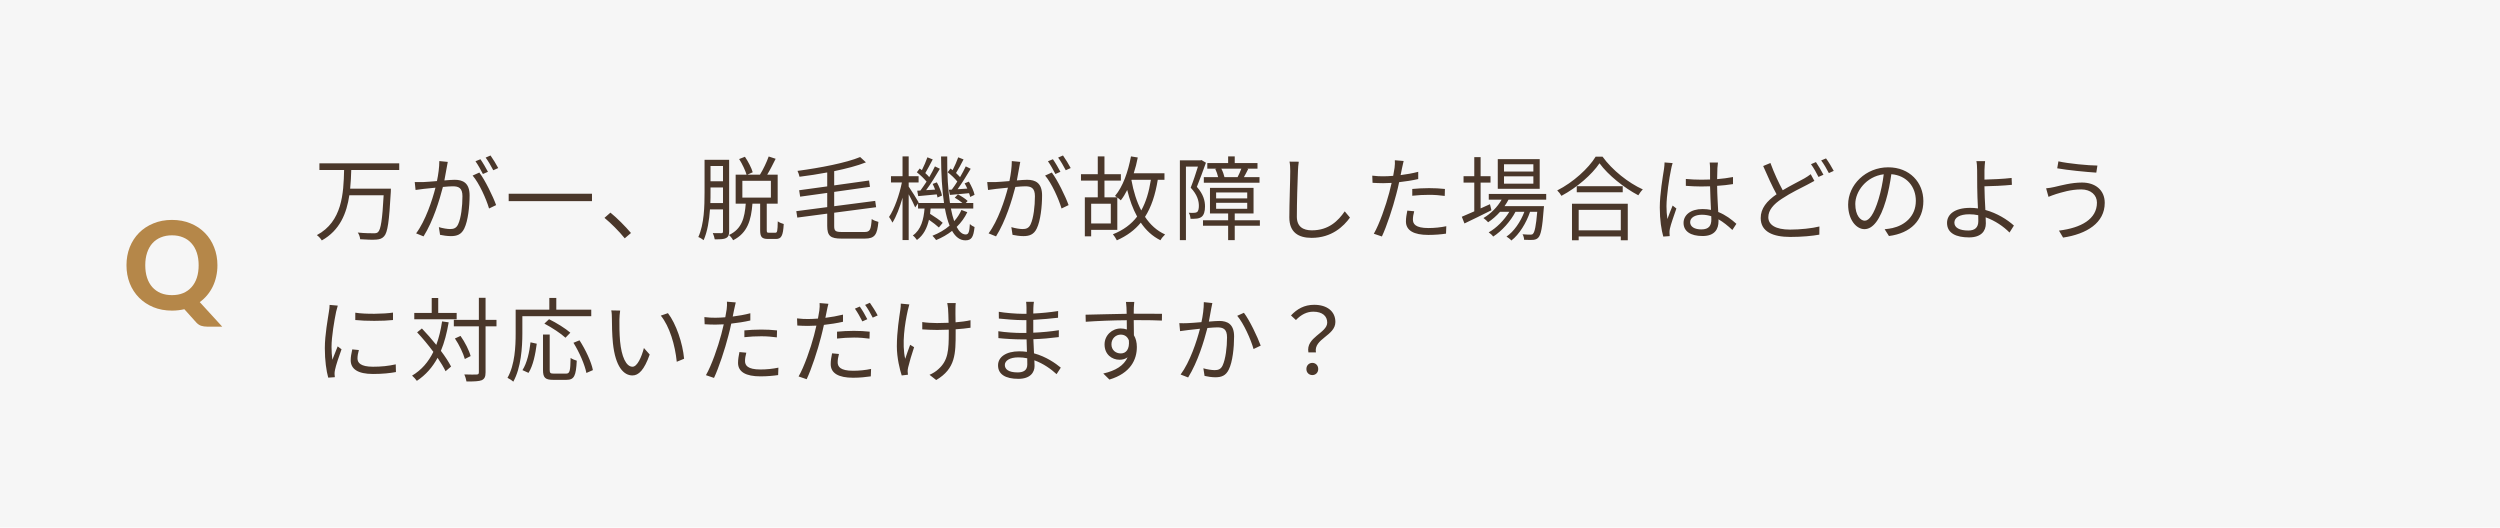 <svg width="654" height="138" viewBox="0 0 654 138" fill="none" xmlns="http://www.w3.org/2000/svg">
<rect width="654" height="138" fill="#F6F6F6"/>
<path d="M38 69.384C38 70.611 38.16 71.709 38.48 72.68C38.8 73.64 39.259 74.456 39.856 75.128C40.464 75.8 41.2 76.317 42.064 76.68C42.928 77.032 43.904 77.208 44.992 77.208C46.08 77.208 47.051 77.032 47.904 76.68C48.768 76.317 49.499 75.8 50.096 75.128C50.704 74.456 51.168 73.64 51.488 72.68C51.808 71.709 51.968 70.611 51.968 69.384C51.968 68.168 51.808 67.08 51.488 66.12C51.168 65.149 50.704 64.328 50.096 63.656C49.499 62.973 48.768 62.456 47.904 62.104C47.051 61.741 46.08 61.56 44.992 61.56C43.904 61.56 42.928 61.741 42.064 62.104C41.2 62.456 40.464 62.973 39.856 63.656C39.259 64.328 38.8 65.149 38.48 66.12C38.16 67.08 38 68.168 38 69.384ZM58.128 85.448H54.176C53.6 85.448 53.083 85.373 52.624 85.224C52.176 85.075 51.76 84.797 51.376 84.392L48.224 80.888C47.189 81.133 46.112 81.256 44.992 81.256C43.211 81.256 41.589 80.957 40.128 80.36C38.667 79.752 37.413 78.92 36.368 77.864C35.323 76.808 34.512 75.555 33.936 74.104C33.371 72.653 33.088 71.08 33.088 69.384C33.088 67.688 33.371 66.12 33.936 64.68C34.512 63.229 35.323 61.976 36.368 60.92C37.413 59.864 38.667 59.037 40.128 58.44C41.589 57.832 43.211 57.528 44.992 57.528C46.773 57.528 48.395 57.832 49.856 58.44C51.317 59.037 52.565 59.869 53.6 60.936C54.645 61.992 55.451 63.245 56.016 64.696C56.592 66.136 56.88 67.699 56.88 69.384C56.88 70.408 56.773 71.389 56.56 72.328C56.357 73.256 56.059 74.131 55.664 74.952C55.269 75.763 54.784 76.515 54.208 77.208C53.632 77.901 52.981 78.509 52.256 79.032L58.128 85.448Z" fill="#B58749"/>
<path d="M104.44 44.464H91.888C91.84 46.048 91.768 47.704 91.6 49.36H102.256C102.256 49.36 102.256 49.984 102.232 50.224C101.8 57.952 101.416 60.808 100.48 61.816C99.928 62.416 99.352 62.608 98.44 62.68C97.528 62.752 95.872 62.704 94.216 62.584C94.192 62.056 93.952 61.336 93.592 60.832C95.392 61.024 97.12 61.024 97.768 61.024C98.32 61.024 98.608 60.976 98.896 60.712C99.616 60.064 100.024 57.424 100.36 51.088H91.384C90.688 55.792 88.912 60.256 84.184 62.896C83.896 62.416 83.368 61.84 82.888 61.504C89.536 57.976 89.872 50.584 90.016 44.464H83.56V42.736H104.44V44.464ZM117.136 42.352C117.04 42.808 116.944 43.312 116.872 43.792C116.728 44.488 116.512 45.904 116.248 47.2C117.376 47.104 118.36 47.032 118.936 47.032C121.096 47.032 122.848 47.848 122.848 51.112C122.848 53.968 122.44 57.784 121.456 59.776C120.688 61.384 119.488 61.768 117.952 61.768C117.016 61.768 115.888 61.6 115.12 61.432L114.808 59.416C115.816 59.728 117.064 59.92 117.736 59.92C118.624 59.92 119.368 59.728 119.848 58.672C120.616 57.064 120.976 53.92 120.976 51.328C120.976 49.144 119.968 48.736 118.432 48.736C117.856 48.736 116.896 48.808 115.864 48.904C114.976 52.336 113.344 57.784 110.8 61.84L108.856 61.048C111.304 57.784 113.104 52.312 113.92 49.096C112.648 49.216 111.496 49.336 110.872 49.408C110.32 49.48 109.312 49.6 108.712 49.696L108.496 47.632C109.264 47.656 109.888 47.656 110.656 47.632C111.448 47.608 112.84 47.488 114.304 47.368C114.664 45.64 114.928 43.768 114.928 42.136L117.136 42.352ZM125.392 45.136C126.88 47.08 128.992 51.424 129.784 53.656L127.936 54.544C127.216 52.072 125.344 47.896 123.64 45.928L125.392 45.136ZM125.68 41.656C126.28 42.496 127.144 43.984 127.648 44.944L126.328 45.52C125.848 44.56 125.032 43.096 124.384 42.184L125.68 41.656ZM128.32 40.672C128.944 41.56 129.88 43.072 130.336 43.96L129.04 44.536C128.512 43.504 127.72 42.136 127.048 41.224L128.32 40.672ZM133.072 50.68H154.864V52.624H133.072V50.68ZM163.432 62.344C161.896 60.448 159.832 58.384 158.128 56.992L159.688 55.624C161.416 57.016 163.576 59.2 165.064 60.952L163.432 62.344ZM185.824 53.128H189.136V49.048H185.872V50.368C185.872 51.208 185.872 52.144 185.824 53.128ZM189.136 43.432H185.872V47.416H189.136V43.432ZM190.744 41.8V60.568C190.744 61.48 190.528 61.984 189.952 62.272C189.4 62.584 188.512 62.608 186.976 62.608C186.904 62.176 186.688 61.432 186.472 60.976C187.504 61 188.464 61 188.728 61C189.04 60.976 189.136 60.856 189.136 60.544V54.784H185.728C185.536 57.592 185.08 60.544 184.072 62.824C183.76 62.56 183.088 62.152 182.68 62.008C184.216 58.648 184.312 53.872 184.312 50.368V41.8H190.744ZM194.2 47.296V51.688H201.664V47.296H194.2ZM201.16 60.88H202.84C203.32 60.88 203.416 60.496 203.464 57.904C203.848 58.192 204.544 58.48 205.024 58.6C204.856 61.696 204.4 62.512 202.984 62.512H200.92C199.264 62.512 198.856 61.96 198.856 60.184V53.272H196.84C196.504 57.568 195.568 60.952 191.776 62.848C191.584 62.416 191.08 61.792 190.696 61.48C194.104 59.896 194.8 56.944 195.088 53.272H192.448V45.688H195.304C194.968 44.584 194.176 42.88 193.36 41.608L194.872 41.008C195.736 42.28 196.6 43.96 196.912 45.064L195.52 45.688H198.808C199.648 44.344 200.584 42.376 201.088 40.936L202.912 41.536C202.216 42.928 201.448 44.464 200.704 45.688H203.44V53.272H200.584V60.184C200.584 60.808 200.656 60.88 201.16 60.88ZM220.216 60.688H226.192C227.608 60.688 227.848 60.064 228.04 57.304C228.496 57.64 229.24 57.904 229.792 58.048C229.48 61.36 228.88 62.416 226.24 62.416H220.12C217.24 62.416 216.4 61.72 216.4 59.08V55.888L208.576 56.92L208.312 55.24L216.4 54.184V50.464L209.32 51.448L209.056 49.768L216.4 48.76V45.112C213.976 45.568 211.504 45.952 209.152 46.24C209.08 45.808 208.816 45.088 208.624 44.704C214.552 43.912 221.32 42.616 225.016 41.08L226.528 42.472C224.248 43.384 221.32 44.128 218.224 44.776V48.496L227.344 47.224L227.584 48.88L218.224 50.2V53.944L228.952 52.552L229.192 54.208L218.224 55.648V59.128C218.224 60.4 218.536 60.688 220.216 60.688ZM248.224 49.648L248.992 49.6C249.448 49 249.952 48.28 250.432 47.488C249.832 46.72 248.824 45.76 247.912 45.064L248.656 44.08C248.824 44.224 249.016 44.344 249.208 44.512C249.736 43.48 250.336 42.136 250.672 41.152L252.064 41.704C251.464 42.904 250.696 44.296 250.096 45.256C250.48 45.64 250.864 46 251.152 46.336C251.728 45.352 252.256 44.368 252.64 43.528L253.936 44.152C252.928 45.856 251.656 47.92 250.504 49.504L253.048 49.336C252.832 48.856 252.592 48.376 252.352 47.968L253.456 47.512C254.104 48.616 254.776 50.056 254.944 50.968L253.792 51.52C253.744 51.232 253.648 50.896 253.504 50.536C251.704 50.728 250 50.848 248.488 50.992L248.224 49.648ZM239.944 49.888L240.784 49.84C241.288 49.168 241.84 48.352 242.392 47.512C241.768 46.744 240.736 45.76 239.848 45.064L240.592 44.08C240.784 44.224 240.976 44.368 241.168 44.512C241.696 43.48 242.272 42.136 242.608 41.152L244 41.704C243.376 42.88 242.656 44.296 242.056 45.28C242.464 45.64 242.824 46 243.088 46.336C243.664 45.352 244.192 44.368 244.576 43.528L245.872 44.152C244.84 45.928 243.496 48.112 242.272 49.744L244.624 49.6C244.432 49.072 244.216 48.568 243.976 48.112L245.08 47.704C245.704 48.784 246.256 50.248 246.424 51.16L245.248 51.664C245.2 51.424 245.152 51.136 245.056 50.848C243.328 50.992 241.672 51.16 240.208 51.304L239.944 49.888ZM251.512 54.928L253.048 55.504C252.376 56.944 251.416 58.24 250.264 59.368C250.936 60.64 251.728 61.336 252.64 61.336C253.336 61.336 253.6 60.76 253.72 58.6C254.032 58.936 254.584 59.248 254.944 59.392C254.656 62.08 254.128 62.872 252.544 62.872C251.104 62.872 249.976 61.984 249.064 60.4C247.84 61.36 246.424 62.176 244.888 62.8C244.672 62.512 244.24 61.96 243.928 61.672C245.632 61 247.168 60.112 248.416 59.032C247.912 57.784 247.504 56.272 247.192 54.544H243.448C243.424 55.024 243.352 55.48 243.304 55.936C244.48 56.656 245.872 57.616 246.616 58.288L245.608 59.512C245.032 58.96 244.024 58.192 243.016 57.496C242.512 59.632 241.624 61.504 239.872 62.776C239.632 62.416 239.176 61.864 238.792 61.6C240.976 60.088 241.624 57.4 241.864 54.544H240.16V53.2L239.416 54.256C239.104 53.488 238.36 52.024 237.712 50.824V62.8H236.104V51.712C235.384 54.256 234.448 56.704 233.464 58.24C233.272 57.808 232.864 57.136 232.576 56.752C233.944 54.76 235.288 50.968 235.936 47.728H233.08V46.096H236.104V40.912H237.712V46.096H240.304V47.728H237.712V48.808C238.336 49.672 239.968 52.288 240.328 52.96L240.232 53.104H246.952C246.424 49.624 246.208 45.448 246.184 40.936H247.792C247.744 45.616 248.008 49.768 248.512 53.104H251.776C251.2 52.624 250.432 52.072 249.76 51.712L250.6 50.848C251.512 51.328 252.592 52.024 253.144 52.576L252.64 53.104H254.608V54.544H248.752C248.992 55.816 249.28 56.92 249.616 57.856C250.408 56.968 251.056 55.984 251.512 54.928ZM266.896 42.352C266.8 42.808 266.704 43.312 266.632 43.792C266.488 44.488 266.272 45.904 266.008 47.2C267.136 47.104 268.12 47.032 268.696 47.032C270.856 47.032 272.608 47.848 272.608 51.112C272.608 53.968 272.2 57.784 271.216 59.776C270.448 61.384 269.248 61.768 267.712 61.768C266.776 61.768 265.648 61.6 264.88 61.432L264.568 59.416C265.576 59.728 266.824 59.92 267.496 59.92C268.384 59.92 269.128 59.728 269.608 58.672C270.376 57.064 270.736 53.92 270.736 51.328C270.736 49.144 269.728 48.736 268.192 48.736C267.616 48.736 266.656 48.808 265.624 48.904C264.736 52.336 263.104 57.784 260.56 61.84L258.616 61.048C261.064 57.784 262.864 52.312 263.68 49.096C262.408 49.216 261.256 49.336 260.632 49.408C260.08 49.48 259.072 49.6 258.472 49.696L258.256 47.632C259.024 47.656 259.648 47.656 260.416 47.632C261.208 47.608 262.6 47.488 264.064 47.368C264.424 45.64 264.688 43.768 264.688 42.136L266.896 42.352ZM275.152 45.136C276.64 47.08 278.752 51.424 279.544 53.656L277.696 54.544C276.976 52.072 275.104 47.896 273.4 45.928L275.152 45.136ZM275.44 41.656C276.04 42.496 276.904 43.984 277.408 44.944L276.088 45.52C275.608 44.56 274.792 43.096 274.144 42.184L275.44 41.656ZM278.08 40.672C278.704 41.56 279.64 43.072 280.096 43.96L278.8 44.536C278.272 43.504 277.48 42.136 276.808 41.224L278.08 40.672ZM296.032 47.032L295.984 47.128C296.512 50.056 297.352 52.768 298.552 55.048C299.776 52.864 300.568 50.224 301.072 47.032H296.032ZM290.584 58.456V53.296H285.448V58.456H290.584ZM304.624 47.032H302.872C302.224 51.016 301.168 54.184 299.536 56.728C300.904 58.768 302.608 60.352 304.792 61.336C304.384 61.696 303.832 62.368 303.568 62.848C301.456 61.792 299.776 60.232 298.432 58.24C296.848 60.184 294.808 61.696 292.168 62.872C291.976 62.44 291.448 61.648 291.136 61.288C293.896 60.184 295.936 58.672 297.472 56.656C296.368 54.64 295.504 52.288 294.88 49.696C294.376 50.704 293.824 51.616 293.2 52.408C293.008 52.216 292.648 51.928 292.288 51.664V60.136H285.448V61.816H283.792V51.616H287.176V47.248H282.784V45.568H287.176V40.912H288.928V45.568H293.224V47.248H288.928V51.616H292.216C292.024 51.472 291.832 51.352 291.688 51.256C293.752 48.832 295.096 44.968 295.864 40.912L297.64 41.2C297.376 42.616 297.016 44.008 296.584 45.328H304.624V47.032ZM320.32 46.336H323.752C324.064 45.712 324.496 44.824 324.736 44.128H319.504C319.888 44.848 320.2 45.76 320.32 46.336ZM317.92 44.2L318.256 44.128H315.832V42.664H321.28V40.912H323.008V42.664H328.96V44.128H326.224L326.536 44.2C326.152 44.944 325.768 45.736 325.408 46.336H329.488V47.8H314.92V46.336H318.664C318.52 45.664 318.232 44.848 317.92 44.2ZM314.32 41.872L315.472 42.568C314.752 44.536 313.888 46.984 313.096 48.88C314.824 50.824 315.232 52.552 315.232 54.016C315.232 55.288 314.944 56.296 314.296 56.752C313.96 56.992 313.528 57.136 313.048 57.184C312.568 57.232 311.992 57.256 311.44 57.232C311.416 56.776 311.272 56.104 310.984 55.648C311.536 55.696 312.016 55.72 312.376 55.672C312.688 55.672 312.952 55.6 313.144 55.48C313.504 55.216 313.624 54.544 313.624 53.848C313.624 52.552 313.216 50.944 311.488 49.096C312.184 47.344 312.88 45.208 313.384 43.576H310.24V62.824H308.656V41.944H314.032L314.32 41.872ZM318.136 53.056V54.616H326.272V53.056H318.136ZM318.136 50.344V51.904H326.272V50.344H318.136ZM329.584 57.616V59.056H323.008V62.824H321.28V59.056H314.704V57.616H321.28V55.84H316.528V49.144H327.928V55.84H323.008V57.616H329.584ZM339.76 42.304C339.64 43.096 339.568 43.936 339.544 44.728C339.424 47.44 339.256 53.104 339.256 56.68C339.256 59.32 340.912 60.256 343.192 60.256C347.584 60.256 350.056 57.784 351.784 55.288L353.152 56.92C351.496 59.2 348.4 62.224 343.12 62.224C339.664 62.224 337.288 60.784 337.288 56.872C337.288 53.32 337.528 47.248 337.528 44.728C337.528 43.84 337.48 42.976 337.336 42.28L339.76 42.304ZM369.952 55.264C369.736 56.056 369.616 56.8 369.616 57.424C369.616 58.552 370.24 59.656 373.672 59.656C375.232 59.656 376.888 59.488 378.352 59.176L378.28 61.12C376.984 61.312 375.4 61.456 373.648 61.456C369.856 61.456 367.792 60.304 367.792 57.928C367.792 56.992 367.96 56.104 368.152 55.096L369.952 55.264ZM367.192 42.112C367.048 42.64 366.856 43.552 366.76 44.032C366.664 44.536 366.544 45.16 366.4 45.808C367.96 45.616 369.544 45.328 371.008 44.944V46.84C369.448 47.2 367.696 47.464 366.016 47.656C365.8 48.712 365.536 49.816 365.248 50.872C364.384 54.28 362.752 59.224 361.504 61.864L359.392 61.144C360.832 58.672 362.536 53.8 363.424 50.416C363.64 49.624 363.856 48.712 364.048 47.848C363.256 47.896 362.512 47.92 361.84 47.92C360.784 47.92 359.92 47.872 359.056 47.824L358.984 45.952C360.136 46.096 361 46.12 361.864 46.12C362.656 46.12 363.52 46.072 364.456 46C364.624 45.16 364.744 44.392 364.816 43.912C364.912 43.24 364.936 42.424 364.888 41.92L367.192 42.112ZM369.448 49.432C370.72 49.312 372.304 49.216 373.84 49.216C375.256 49.216 376.696 49.288 377.992 49.432L377.944 51.256C376.72 51.088 375.304 50.968 373.912 50.968C372.4 50.968 370.936 51.04 369.448 51.208V49.432ZM401.128 44.872V42.976H393.448V44.872H401.128ZM401.128 48.04V46.12H393.448V48.04H401.128ZM402.784 41.632V49.384H391.816V41.632H402.784ZM389.776 53.416L390.16 55C387.736 56.224 385.12 57.496 383.104 58.456L382.408 56.704C383.32 56.32 384.448 55.84 385.672 55.288V47.776H382.864V46.096H385.672V41.104H387.328V46.096H389.92V47.776H387.328V54.52L389.776 53.416ZM404.488 52.24H394.624C394.312 52.816 393.976 53.392 393.592 53.92H403.912C403.912 53.92 403.888 54.4 403.84 54.64C403.48 59.584 403.096 61.456 402.424 62.152C402.064 62.56 401.632 62.68 401.08 62.752C400.552 62.776 399.664 62.776 398.704 62.728C398.704 62.296 398.536 61.648 398.296 61.288C399.184 61.36 399.976 61.384 400.336 61.384C400.672 61.384 400.888 61.36 401.056 61.12C401.464 60.688 401.824 59.176 402.136 55.408H400.264C399.304 58.264 397.432 61.36 395.368 62.92C395.08 62.56 394.528 62.152 394.096 61.888C396.04 60.592 397.792 58 398.776 55.408H396.448C395.176 57.88 392.824 60.496 390.616 61.888C390.352 61.504 389.872 61.072 389.44 60.784C391.432 59.704 393.544 57.544 394.84 55.408H392.416C391.456 56.488 390.376 57.424 389.296 58.144C389.056 57.856 388.432 57.28 388.072 57.04C389.968 55.912 391.696 54.208 392.824 52.24H389.464V50.728H404.488V52.24ZM424 54.904H412.984V60.256H424V54.904ZM411.232 62.848V53.296H425.824V62.848H424V61.864H412.984V62.848H411.232ZM412.48 48.712H424.504V50.296H412.48V48.712ZM417.424 40.984H419.224C421.768 44.512 425.992 47.848 429.76 49.552C429.328 49.96 428.896 50.584 428.584 51.088C424.864 49.144 420.664 45.784 418.432 42.712C416.464 45.64 412.576 49.048 408.472 51.232C408.256 50.824 407.776 50.2 407.368 49.816C411.544 47.704 415.552 44.056 417.424 40.984ZM442.144 58.12C442.144 59.344 443.344 60.016 445.072 60.016C447.088 60.016 447.688 58.984 447.688 57.4C447.688 57.16 447.688 56.872 447.664 56.56C446.896 56.32 446.08 56.176 445.216 56.176C443.416 56.176 442.144 56.944 442.144 58.12ZM449.416 42.52C449.344 43 449.296 43.48 449.272 43.96C449.248 44.608 449.224 45.736 449.2 46.864C450.664 46.744 452.08 46.552 453.352 46.312V48.16C452.032 48.376 450.64 48.52 449.2 48.616C449.224 51.04 449.392 53.44 449.488 55.456C451.432 56.224 452.992 57.424 454.24 58.552L453.184 60.16C451.984 59.032 450.784 58.072 449.56 57.376C449.56 57.544 449.56 57.712 449.56 57.88C449.56 59.848 448.648 61.744 445.408 61.744C442.192 61.744 440.416 60.472 440.416 58.312C440.416 56.296 442.216 54.688 445.36 54.688C446.152 54.688 446.896 54.76 447.592 54.904C447.52 53.056 447.376 50.704 447.352 48.736C446.584 48.76 445.816 48.784 445.048 48.784C443.68 48.784 442.432 48.712 441.016 48.616V46.816C442.384 46.936 443.656 47.008 445.096 47.008C445.84 47.008 446.608 46.984 447.352 46.96V43.984C447.352 43.576 447.304 42.928 447.256 42.52H449.416ZM437.56 42.664C437.416 43.072 437.224 43.864 437.152 44.296C436.672 46.528 435.952 51.28 435.952 53.968C435.952 55.12 436.024 56.128 436.192 57.304C436.576 56.224 437.152 54.76 437.56 53.776L438.544 54.544C437.968 56.224 437.08 58.672 436.84 59.848C436.768 60.184 436.72 60.64 436.744 60.928C436.744 61.168 436.768 61.504 436.792 61.768L435.112 61.888C434.632 60.184 434.2 57.544 434.2 54.304C434.2 50.776 434.992 46.192 435.304 44.2C435.376 43.648 435.448 43 435.448 42.496L437.56 42.664ZM463.144 42.64C464.104 45.28 465.328 47.872 466.36 49.768C468.472 48.496 470.656 47.44 471.976 46.696C472.648 46.288 473.176 45.976 473.68 45.568L474.64 47.32C474.112 47.632 473.512 47.944 472.816 48.304C471.184 49.168 468.496 50.416 466.168 51.976C463.936 53.416 462.592 55 462.592 56.824C462.592 58.816 464.488 60.064 468.28 60.064C470.896 60.064 474.088 59.728 475.96 59.248L475.936 61.384C474.136 61.72 471.352 61.984 468.352 61.984C463.84 61.984 460.6 60.64 460.6 57.04C460.6 54.544 462.16 52.6 464.752 50.824C463.648 48.832 462.376 46.024 461.248 43.432L463.144 42.64ZM475.048 42.4C475.648 43.264 476.512 44.728 477.016 45.712L475.72 46.288C475.24 45.304 474.424 43.864 473.752 42.952L475.048 42.4ZM477.688 41.44C478.336 42.304 479.248 43.816 479.704 44.704L478.432 45.28C477.904 44.248 477.112 42.88 476.416 41.968L477.688 41.44ZM503.152 52.6C503.152 57.64 499.84 61 494.152 61.744L493.024 59.968C493.792 59.896 494.536 59.776 495.088 59.656C498.16 58.96 501.184 56.68 501.184 52.528C501.184 48.904 498.856 45.904 494.776 45.568C494.464 47.8 494.008 50.248 493.336 52.48C491.872 57.424 489.976 59.944 487.744 59.944C485.608 59.944 483.472 57.496 483.472 53.536C483.472 48.328 488.104 43.768 493.96 43.768C499.576 43.768 503.152 47.728 503.152 52.6ZM485.344 53.368C485.344 56.392 486.736 57.736 487.816 57.736C488.944 57.736 490.216 56.128 491.44 52.072C492.04 50.08 492.52 47.8 492.784 45.592C488.176 46.168 485.344 50.104 485.344 53.368ZM511.264 58.24C511.264 59.56 512.608 60.304 514.912 60.304C516.664 60.304 517.528 59.488 517.528 57.832C517.528 57.448 517.504 56.92 517.504 56.296C516.736 56.128 515.944 56.056 515.152 56.056C512.68 56.056 511.264 56.92 511.264 58.24ZM519.304 42.16C519.232 42.664 519.16 43.816 519.136 44.536C519.112 45.184 519.136 46.048 519.136 46.984C521.032 46.936 524.08 46.816 526.24 46.552L526.312 48.352C524.176 48.568 521.104 48.712 519.136 48.736C519.136 48.808 519.136 48.856 519.136 48.928C519.136 50.512 519.256 52.84 519.376 54.928C522.448 55.768 525.112 57.448 526.84 59.008L525.688 60.832C524.152 59.272 521.944 57.736 519.448 56.848C519.472 57.472 519.496 58.024 519.496 58.456C519.496 60.424 518.296 62.104 515.104 62.104C511.792 62.104 509.344 61.048 509.344 58.312C509.344 56.152 511.24 54.376 515.392 54.376C516.088 54.376 516.76 54.424 517.432 54.52C517.336 52.576 517.24 50.368 517.24 48.928C517.24 47.536 517.24 45.568 517.216 44.536C517.216 43.672 517.144 42.592 517.024 42.16H519.304ZM548.56 53.008C548.56 50.992 546.928 49.552 544.456 49.552C541.672 49.552 539.32 50.344 537.904 50.752C537.16 50.992 536.464 51.256 535.888 51.496L535.264 49.264C535.936 49.216 536.752 49.072 537.472 48.904C539.152 48.52 541.888 47.752 544.648 47.752C548.056 47.752 550.6 49.648 550.6 53.08C550.6 58.288 545.92 61.216 539.704 62.152L538.624 60.328C544.456 59.608 548.56 57.304 548.56 53.008ZM538.48 42.208C541.12 42.808 546.328 43.288 548.68 43.312L548.392 45.16C545.728 44.992 540.88 44.512 538.168 44.032L538.48 42.208ZM92.944 81.8C95.56 82.232 100.408 82.136 102.808 81.776V83.72C100.24 84.008 95.584 84.008 92.944 83.72V81.8ZM93.88 91.568C93.64 92.456 93.52 93.128 93.52 93.776C93.52 94.88 94.312 95.936 97.576 95.936C99.736 95.936 101.584 95.744 103.528 95.312L103.576 97.328C102.064 97.616 100.048 97.832 97.576 97.832C93.544 97.832 91.744 96.488 91.744 94.232C91.744 93.416 91.888 92.576 92.152 91.4L93.88 91.568ZM88.36 79.952C88.24 80.36 88.024 81.128 87.928 81.56C87.472 83.768 86.728 88.064 86.728 90.752C86.728 91.928 86.8 92.936 86.944 94.112C87.352 93.032 87.928 91.592 88.336 90.608L89.344 91.376C88.72 93.08 87.856 95.624 87.64 96.752C87.568 97.112 87.496 97.568 87.52 97.832C87.544 98.096 87.568 98.432 87.592 98.672L85.864 98.792C85.384 97.088 84.976 94.328 84.976 91.088C84.976 87.56 85.768 83.456 86.056 81.464C86.152 80.912 86.224 80.288 86.224 79.76L88.36 79.952ZM119.464 81.872V83.528H108.376V81.872H112.936V77.96H114.64V81.872H119.464ZM115.648 84.08L117.376 84.32C116.896 87.128 116.248 89.624 115.336 91.784C116.464 93.272 117.4 94.712 118 95.888L116.56 97.112C116.08 96.104 115.336 94.88 114.472 93.608C113.128 96.08 111.376 98.096 109.048 99.632C108.832 99.296 108.184 98.576 107.8 98.264C110.296 96.776 112.072 94.688 113.368 92.048C112.048 90.272 110.536 88.448 109.12 86.936L110.368 85.928C111.616 87.224 112.936 88.736 114.136 90.224C114.808 88.4 115.312 86.336 115.648 84.08ZM129.88 83.672V85.376H127.024V97.4C127.024 98.6 126.736 99.128 126.016 99.464C125.296 99.752 124.096 99.8 122.032 99.8C121.96 99.32 121.72 98.48 121.456 97.952C122.968 98 124.288 98 124.696 97.976C125.104 97.952 125.272 97.832 125.272 97.4V85.376H118.72V83.672H125.272V77.912H127.024V83.672H129.88ZM123.112 93.152L121.6 93.92C121.216 92.504 120.136 90.2 119.008 88.544L120.472 87.872C121.624 89.504 122.752 91.712 123.112 93.152ZM154.672 82.712H136.648V87.2C136.648 90.848 136.312 96.224 134.272 99.848C133.96 99.536 133.192 99.032 132.76 98.84C134.704 95.408 134.896 90.608 134.896 87.2V81.008H143.704V77.936H145.528V81.008H154.672V82.712ZM149.2 87.032L147.928 88.352C146.776 87.272 144.376 85.688 142.408 84.656L143.632 83.504C145.552 84.44 147.976 85.952 149.2 87.032ZM138.256 97.544L136.672 96.824C137.872 95 138.496 92.072 138.784 89.552L140.416 89.912C140.08 92.528 139.48 95.648 138.256 97.544ZM144.904 97.736H148.072C149.056 97.736 149.2 97.136 149.272 93.632C149.68 93.92 150.4 94.232 150.88 94.352C150.688 98.312 150.232 99.368 148.192 99.368H144.688C142.6 99.368 142.048 98.768 142.048 96.776V87.512H143.8V96.776C143.8 97.592 143.992 97.736 144.904 97.736ZM150.016 89.672L151.6 89.024C153.184 91.472 154.696 94.688 155.104 96.824L153.4 97.568C152.992 95.456 151.576 92.168 150.016 89.672ZM162.232 81.248C162.136 81.824 162.04 82.952 162.04 83.576C162.016 85.088 162.04 87.272 162.208 89.264C162.592 93.272 163.768 95.936 165.472 95.936C166.696 95.936 167.824 93.44 168.448 91.04L169.96 92.744C168.52 96.824 167.056 98.216 165.448 98.216C163.168 98.216 160.984 95.96 160.336 89.744C160.12 87.656 160.072 84.728 160.072 83.336C160.072 82.784 160.048 81.776 159.904 81.2L162.232 81.248ZM174.736 81.92C176.872 84.704 178.6 89.792 178.96 93.848L177.04 94.64C176.608 90.296 175.168 85.376 172.864 82.568L174.736 81.92ZM195.232 92.264C195.016 93.056 194.896 93.8 194.896 94.424C194.896 95.552 195.52 96.656 198.952 96.656C200.512 96.656 202.168 96.488 203.632 96.176L203.56 98.12C202.264 98.312 200.68 98.456 198.928 98.456C195.136 98.456 193.072 97.304 193.072 94.928C193.072 93.992 193.24 93.104 193.432 92.096L195.232 92.264ZM192.472 79.112C192.328 79.64 192.136 80.552 192.04 81.032C191.944 81.536 191.824 82.16 191.68 82.808C193.24 82.616 194.824 82.328 196.288 81.944V83.84C194.728 84.2 192.976 84.464 191.296 84.656C191.08 85.712 190.816 86.816 190.528 87.872C189.664 91.28 188.032 96.224 186.784 98.864L184.672 98.144C186.112 95.672 187.816 90.8 188.704 87.416C188.92 86.624 189.136 85.712 189.328 84.848C188.536 84.896 187.792 84.92 187.12 84.92C186.064 84.92 185.2 84.872 184.336 84.824L184.264 82.952C185.416 83.096 186.28 83.12 187.144 83.12C187.936 83.12 188.8 83.072 189.736 83C189.904 82.16 190.024 81.392 190.096 80.912C190.192 80.24 190.216 79.424 190.168 78.92L192.472 79.112ZM194.728 86.432C196 86.312 197.584 86.216 199.12 86.216C200.536 86.216 201.976 86.288 203.272 86.432L203.224 88.256C202 88.088 200.584 87.968 199.192 87.968C197.68 87.968 196.216 88.04 194.728 88.208V86.432ZM219.472 92.6C219.256 93.392 219.136 94.136 219.136 94.76C219.136 95.888 219.76 96.992 223.192 96.992C224.752 96.992 226.408 96.824 227.872 96.512L227.8 98.456C226.504 98.648 224.92 98.816 223.168 98.816C219.376 98.816 217.312 97.64 217.312 95.264C217.312 94.352 217.456 93.44 217.672 92.432L219.472 92.6ZM216.712 79.472C216.568 79.976 216.376 80.888 216.28 81.368C216.184 81.896 216.04 82.496 215.92 83.144C217.48 82.952 219.064 82.664 220.528 82.304V84.176C218.968 84.536 217.216 84.8 215.536 84.992C215.296 86.048 215.056 87.152 214.768 88.208C213.904 91.616 212.272 96.584 211.024 99.2L208.912 98.48C210.352 96.008 212.056 91.136 212.944 87.752C213.16 86.96 213.376 86.048 213.568 85.184C212.776 85.232 212.032 85.256 211.36 85.256C210.304 85.256 209.44 85.208 208.576 85.16L208.504 83.288C209.656 83.432 210.52 83.456 211.384 83.456C212.176 83.456 213.04 83.408 213.976 83.336C214.144 82.496 214.264 81.728 214.336 81.248C214.432 80.576 214.456 79.76 214.408 79.28L216.712 79.472ZM218.968 86.768C220.24 86.648 221.824 86.552 223.36 86.552C224.776 86.552 226.216 86.624 227.512 86.768L227.464 88.592C226.24 88.424 224.824 88.304 223.432 88.304C221.92 88.304 220.456 88.4 218.968 88.568V86.768ZM224.92 80.192C225.544 81.056 226.408 82.52 226.888 83.504L225.592 84.08C225.112 83.096 224.296 81.656 223.648 80.744L224.92 80.192ZM227.56 79.208C228.208 80.12 229.144 81.608 229.6 82.52L228.304 83.096C227.776 82.04 226.984 80.672 226.312 79.76L227.56 79.208ZM250.024 79.28C249.976 79.688 249.952 80.168 249.952 80.696C249.928 81.224 249.952 82.832 249.976 84.32C251.392 84.2 252.76 84.032 253.888 83.768V85.736C252.784 85.904 251.44 86.048 250 86.144C250 86.48 250 86.768 250 86.984C250 92.504 250 96.416 244.912 99.416L243.16 98.048C243.928 97.736 244.912 97.136 245.488 96.56C248.056 94.304 248.2 91.592 248.2 86.984C248.2 86.768 248.2 86.528 248.2 86.24C247.168 86.288 246.136 86.312 245.152 86.312C244 86.312 242.296 86.24 241.264 86.168V84.248C242.296 84.416 243.832 84.512 245.128 84.512C246.112 84.512 247.144 84.488 248.152 84.44C248.128 82.928 248.056 81.32 248.008 80.72C247.96 80.168 247.864 79.664 247.792 79.28H250.024ZM237.88 79.64C237.76 80.096 237.592 80.744 237.472 81.2C236.704 84.68 235.888 89.936 236.8 93.872C237.136 92.864 237.64 91.4 238.096 90.2L239.128 90.824C238.552 92.504 237.832 94.952 237.568 96.128C237.472 96.488 237.424 96.944 237.448 97.208C237.472 97.448 237.496 97.784 237.52 98.024L235.888 98.216C235.408 96.752 234.616 93.632 234.616 90.608C234.616 86.72 235.24 83.024 235.528 81.032C235.624 80.48 235.648 79.856 235.648 79.424L237.88 79.64ZM262.864 95.48C262.864 96.584 263.824 97.424 266.2 97.424C267.568 97.424 268.744 96.992 268.744 95.336C268.744 94.928 268.72 94.352 268.72 93.728C267.976 93.56 267.184 93.488 266.392 93.488C264.112 93.488 262.864 94.376 262.864 95.48ZM270.472 78.944C270.4 79.376 270.352 79.856 270.328 80.552C270.328 80.864 270.304 81.392 270.304 82.016C272.464 81.92 274.648 81.704 276.808 81.368L276.784 83.12C274.888 83.336 272.608 83.552 270.304 83.672C270.304 84.728 270.304 85.856 270.304 86.744C270.304 86.84 270.304 86.936 270.304 87.032C272.632 86.936 274.816 86.72 277 86.384L276.976 88.184C274.72 88.472 272.608 88.664 270.328 88.736C270.376 89.984 270.448 91.28 270.496 92.432C273.688 93.296 276.136 95.048 277.504 96.176L276.4 97.88C274.984 96.584 272.992 95.12 270.592 94.256C270.616 94.856 270.64 95.36 270.64 95.744C270.64 97.4 269.536 99.104 266.416 99.104C262.96 99.104 261.088 97.88 261.088 95.576C261.088 93.392 263.176 91.904 266.632 91.904C267.328 91.904 268 91.952 268.648 92.048C268.624 90.968 268.576 89.816 268.552 88.784C268.096 88.784 267.64 88.784 267.184 88.784C265.552 88.784 262.912 88.64 261.184 88.448L261.16 86.648C262.888 86.936 265.624 87.104 267.208 87.104C267.64 87.104 268.072 87.104 268.504 87.104C268.504 86.984 268.504 86.864 268.504 86.744C268.504 85.784 268.504 84.728 268.504 83.744C268.168 83.744 267.808 83.744 267.448 83.744C265.768 83.744 262.816 83.504 261.304 83.336L261.28 81.56C262.84 81.848 265.816 82.088 267.424 82.088C267.784 82.088 268.144 82.088 268.528 82.088C268.528 81.464 268.528 80.888 268.528 80.384C268.528 79.976 268.48 79.28 268.432 78.944H270.472ZM296.728 78.992C296.68 79.256 296.632 80.192 296.608 80.504C296.608 80.864 296.584 81.416 296.584 82.064C296.704 82.064 296.824 82.064 296.944 82.064C299.872 82.064 302.824 82.088 303.976 82.088L303.952 83.864C302.608 83.792 300.424 83.744 296.92 83.744C296.8 83.744 296.704 83.744 296.584 83.744C296.584 85.112 296.608 86.6 296.632 87.704C297.136 88.52 297.4 89.576 297.4 90.776C297.4 94.016 295.816 97.616 290.224 99.296L288.616 97.712C291.808 96.992 294.016 95.648 294.976 93.464C294.4 93.896 293.704 94.112 292.888 94.112C290.872 94.112 288.952 92.72 288.952 90.104C288.952 87.728 290.896 85.928 293.176 85.928C293.776 85.928 294.304 86.024 294.784 86.192C294.784 85.472 294.784 84.608 294.76 83.768C291.112 83.792 287.032 83.96 284.032 84.176L283.984 82.328C286.648 82.28 291.16 82.136 294.736 82.088C294.736 81.416 294.712 80.84 294.688 80.504C294.664 79.88 294.568 79.184 294.544 78.992H296.728ZM290.752 90.08C290.752 91.568 291.856 92.456 293.2 92.456C294.616 92.456 295.528 91.328 295.312 89.048C294.928 87.992 294.112 87.536 293.176 87.536C291.928 87.536 290.752 88.52 290.752 90.08ZM317.152 79.28C317.056 79.712 316.96 80.24 316.864 80.696C316.72 81.392 316.504 82.808 316.24 84.128C317.368 84.032 318.376 83.96 318.952 83.96C321.088 83.96 322.84 84.776 322.84 88.016C322.84 90.872 322.456 94.688 321.448 96.68C320.68 98.288 319.504 98.696 317.944 98.696C317.032 98.696 315.88 98.528 315.112 98.336L314.8 96.344C315.808 96.656 317.08 96.824 317.752 96.824C318.64 96.824 319.36 96.632 319.84 95.6C320.608 93.968 320.992 90.848 320.992 88.256C320.992 86.048 319.96 85.64 318.448 85.64C317.872 85.64 316.912 85.712 315.856 85.808C314.968 89.264 313.336 94.688 310.816 98.744L308.848 97.976C311.296 94.688 313.096 89.216 313.912 86C312.64 86.12 311.488 86.264 310.864 86.336C310.312 86.408 309.328 86.528 308.704 86.624L308.512 84.536C309.256 84.584 309.88 84.56 310.648 84.536C311.44 84.512 312.856 84.392 314.296 84.272C314.68 82.544 314.92 80.672 314.92 79.04L317.152 79.28ZM325.408 81.824C326.896 83.768 328.984 88.184 329.8 90.416L327.928 91.304C327.232 88.832 325.36 84.608 323.656 82.616L325.408 81.824ZM342.28 92.192C341.536 88.208 347.2 87.128 347.2 84.392C347.2 82.736 346 81.536 343.552 81.536C341.92 81.536 340.408 82.256 339.016 83.72L337.72 82.52C339.304 80.84 341.176 79.736 343.792 79.736C347.176 79.736 349.336 81.464 349.336 84.224C349.336 87.848 343.6 88.592 344.248 92.192H342.28ZM343.312 98.12C342.448 98.12 341.752 97.496 341.752 96.536C341.752 95.576 342.448 94.928 343.312 94.928C344.152 94.928 344.848 95.576 344.848 96.536C344.848 97.496 344.152 98.12 343.312 98.12Z" fill="#4A372A"/>
</svg>

